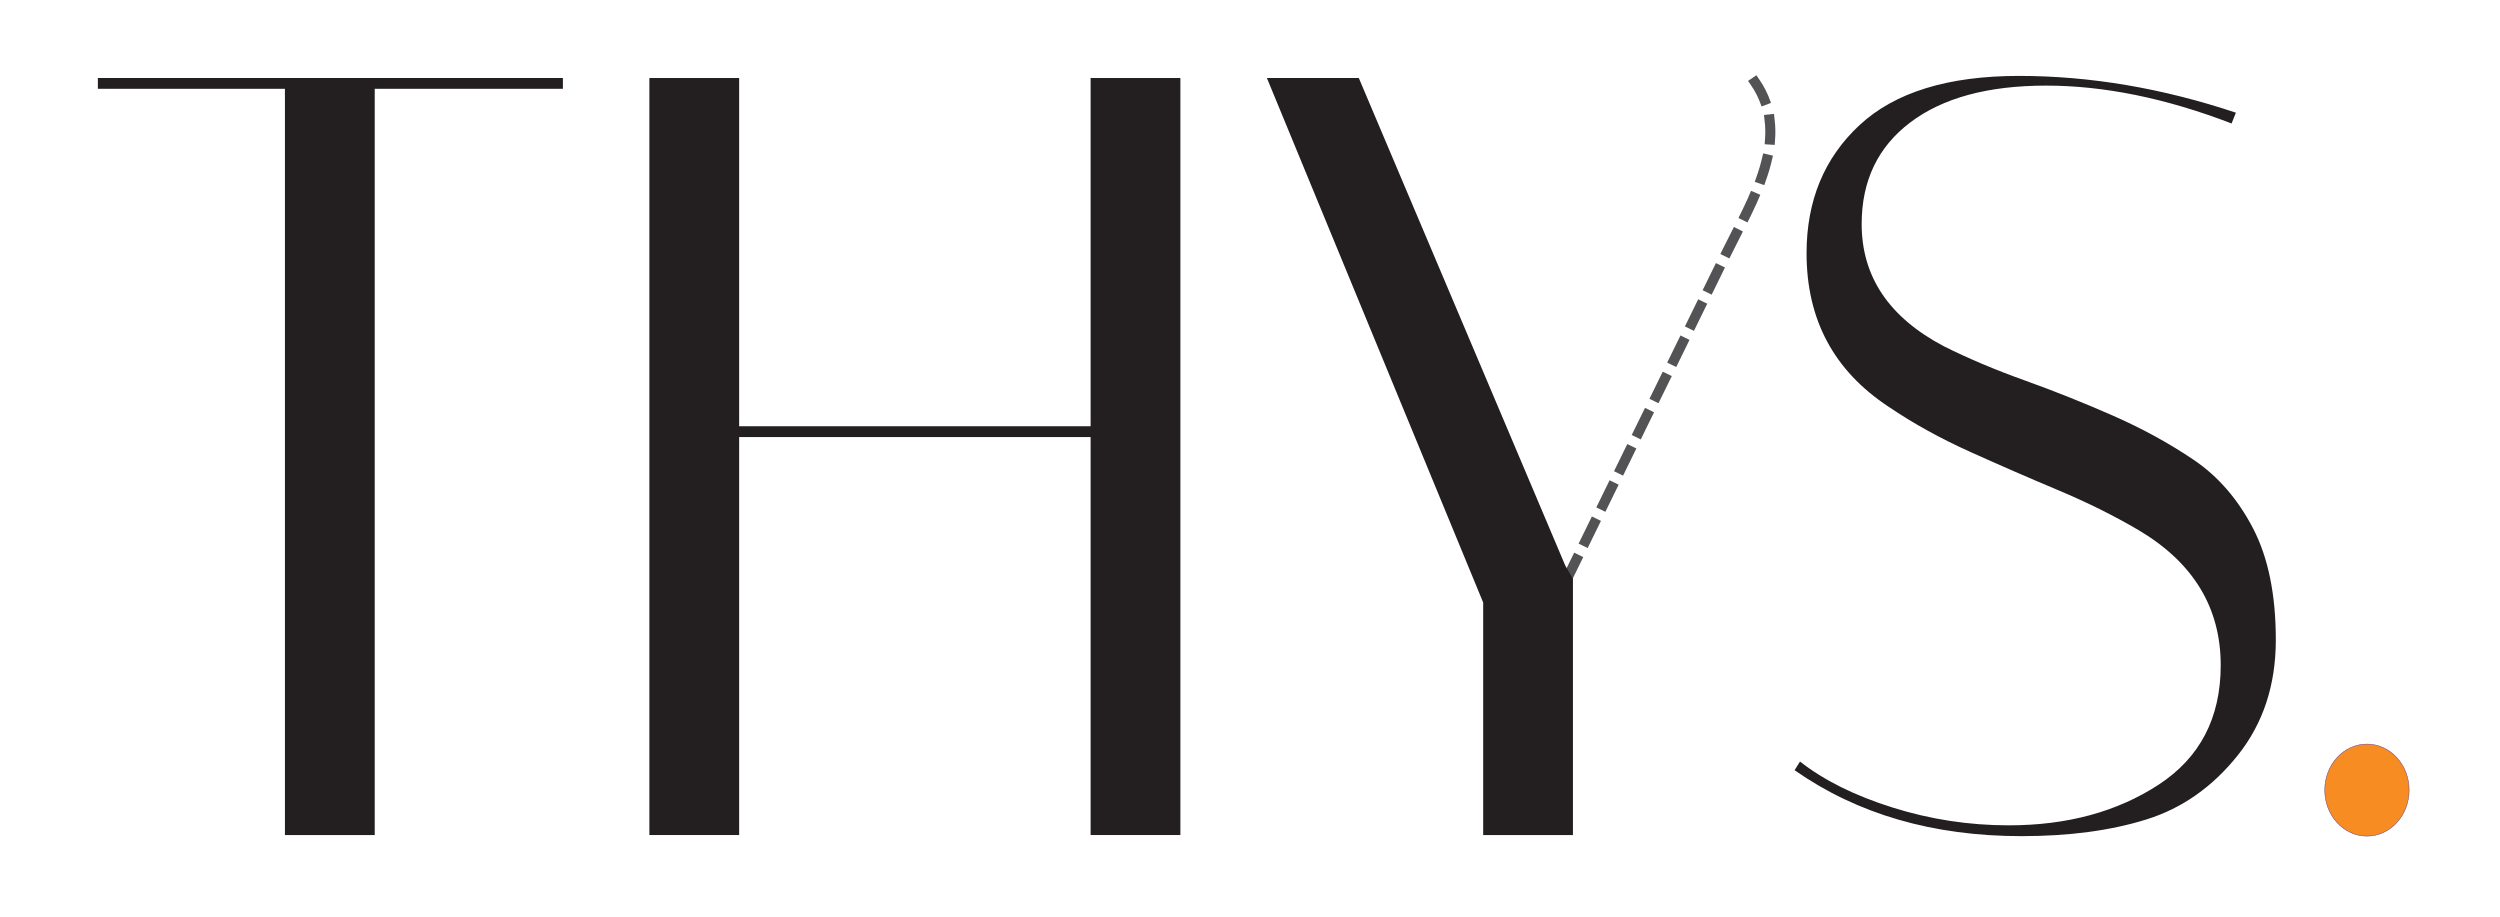 <?xml version="1.0" encoding="UTF-8"?>
<svg id="Layer_1" data-name="Layer 1" xmlns="http://www.w3.org/2000/svg" viewBox="0 0 744.4 273">
  <defs>
    <style>
      .cls-1 {
        fill: #231f20;
      }

      .cls-2 {
        fill: #f68c22;
        stroke: #6e407f;
        stroke-miterlimit: 10;
        stroke-width: .15px;
      }

      .cls-3 {
        fill: none;
        opacity: .9;
        stroke: #414042;
        stroke-dasharray: 6 6 6 6 6 6;
        stroke-linecap: square;
        stroke-linejoin: round;
        stroke-width: 3px;
      }
    </style>
  </defs>
  <g>
    <path class="cls-3" d="M522.59,24.48c11.21,16.31-.93,35.36-8.31,50.43-13.22,27.04-40.42,82.47-47.62,97.3"/>
    <path class="cls-1" d="M111.57,248.64h-26.73V26.45H29.14v-3.22h138.47v3.22h-56.03v222.19Z"/>
    <path class="cls-1" d="M220.09,248.64h-26.73V23.23h26.73v103.69h104.65V23.23h26.73v225.41h-26.73v-118.5h-104.65v118.5Z"/>
    <path class="cls-1" d="M468.36,172.32v76.32h-26.73v-69.23L377.23,23.23h27.37l61.5,145.23"/>
    <path class="cls-1" d="M664.46,36.76c-19.54-7.51-37.95-11.27-55.23-11.27s-30.75,3.65-40.41,10.95c-9.66,7.3-14.49,17.39-14.49,30.27,0,15.67,8.16,27.8,24.47,36.39,7.3,3.65,15.3,7.03,23.99,10.14,8.69,3.11,17.44,6.6,26.24,10.47,8.8,3.86,16.85,8.27,24.15,13.2,7.3,4.94,13.2,11.75,17.71,20.45,4.51,8.69,6.76,19.75,6.76,33.17s-3.76,24.85-11.27,34.29c-7.52,9.45-16.58,15.83-27.21,19.16-10.63,3.33-23.02,4.99-37.19,4.99-26.4,0-48.95-6.55-67.62-19.64l1.61-2.58c7.08,5.58,16.26,10.14,27.53,13.69s22.81,5.31,34.62,5.31c17.39,0,32.25-4.03,44.6-12.08,12.34-8.05,18.52-19.91,18.52-35.58,0-17.17-8.16-30.59-24.47-40.25-7.3-4.29-15.3-8.26-23.99-11.91-8.69-3.65-17.44-7.46-26.24-11.43-8.81-3.97-16.86-8.42-24.15-13.36-16.32-10.73-24.47-25.97-24.47-45.73,0-15.67,5.26-28.39,15.78-38.16,10.52-9.77,26.35-14.65,47.5-14.65s42.67,3.65,64.56,10.95l-1.29,3.22Z"/>
  </g>
  <ellipse class="cls-2" cx="704.78" cy="235.26" rx="12.56" ry="13.7"/>
</svg>